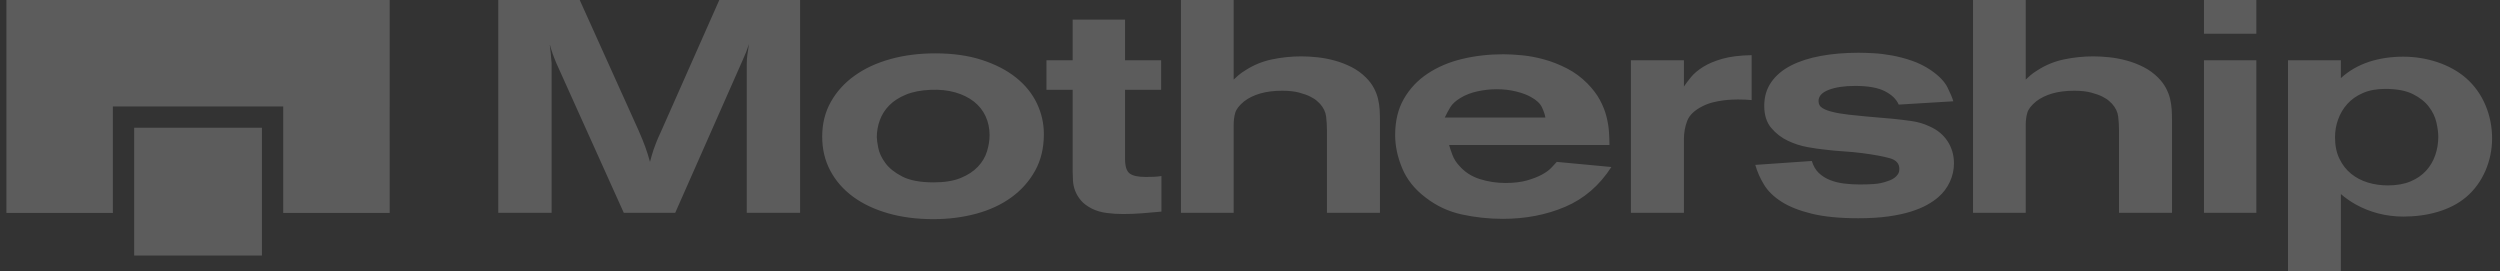 <svg width="221" height="24" viewBox="0 0 221 24" fill="none" xmlns="http://www.w3.org/2000/svg">
<rect x="0" y="0" width="221" height="24" fill="#333333" stroke="none"/>
<path opacity="0.2" d="M23.155 11.294V22.588H11.861V11.294H23.155ZM34.449 0V9.412L34.447 9.411L34.449 18.823H25.037L25.037 9.411H9.977L9.978 18.823H0.566V0H34.449Z" fill="white"/>
<path opacity="0.2" d="M48.762 18.813V5.569C48.743 5.392 48.729 5.241 48.72 5.116C48.71 4.992 48.701 4.872 48.692 4.757C48.682 4.641 48.668 4.517 48.649 4.384C48.63 4.25 48.612 4.086 48.593 3.891C48.649 4.086 48.696 4.25 48.734 4.384C48.772 4.517 48.814 4.646 48.861 4.77L49.002 5.143C49.049 5.267 49.11 5.418 49.186 5.596L55.143 18.813H59.689L65.647 5.329C65.797 4.992 65.906 4.739 65.972 4.57C66.037 4.401 66.118 4.175 66.212 3.891C66.155 4.246 66.108 4.557 66.07 4.823C66.033 5.09 66.014 5.365 66.014 5.649V18.813H70.729V0H63.586L58.39 11.725C58.24 12.045 58.117 12.324 58.023 12.564C57.929 12.804 57.849 13.017 57.783 13.204C57.718 13.39 57.661 13.572 57.614 13.75C57.567 13.928 57.515 14.114 57.459 14.31C57.383 14.043 57.313 13.803 57.247 13.59C57.181 13.377 57.11 13.168 57.035 12.964C56.96 12.76 56.875 12.542 56.781 12.311C56.687 12.08 56.574 11.814 56.442 11.512L51.247 0H44.047V18.813H48.762ZM82.508 19.373C83.844 19.373 85.106 19.213 86.292 18.893C87.478 18.573 88.513 18.094 89.397 17.454C90.282 16.814 90.983 16.028 91.501 15.096C92.019 14.163 92.278 13.084 92.278 11.858C92.278 10.899 92.07 9.988 91.656 9.127C91.242 8.265 90.63 7.51 89.821 6.862C89.012 6.213 88.009 5.694 86.814 5.303C85.619 4.912 84.24 4.717 82.677 4.717C81.247 4.717 79.924 4.885 78.71 5.223C77.496 5.56 76.442 6.049 75.548 6.689C74.654 7.328 73.953 8.101 73.445 9.007C72.936 9.913 72.682 10.934 72.682 12.071C72.682 13.191 72.922 14.199 73.402 15.096C73.882 15.993 74.55 16.757 75.407 17.387C76.263 18.018 77.294 18.507 78.499 18.853C79.703 19.2 81.04 19.373 82.508 19.373ZM82.536 16.122C81.35 16.122 80.423 15.948 79.755 15.602C79.087 15.256 78.588 14.856 78.259 14.403C77.929 13.95 77.722 13.506 77.638 13.071C77.553 12.635 77.51 12.32 77.51 12.125C77.51 11.609 77.6 11.107 77.779 10.619C77.957 10.13 78.235 9.695 78.612 9.313C78.988 8.931 79.478 8.616 80.08 8.367C80.682 8.119 81.407 7.976 82.254 7.941C83.063 7.905 83.793 7.981 84.442 8.167C85.092 8.354 85.642 8.625 86.094 8.98C86.546 9.335 86.889 9.766 87.124 10.273C87.36 10.779 87.478 11.334 87.478 11.938C87.478 12.4 87.402 12.88 87.252 13.377C87.101 13.874 86.833 14.327 86.447 14.736C86.061 15.145 85.553 15.478 84.922 15.735C84.292 15.993 83.496 16.122 82.536 16.122ZM99.284 18.92C99.849 18.92 100.414 18.898 100.978 18.853C101.543 18.809 102.108 18.76 102.672 18.706V15.562C102.428 15.598 102.211 15.62 102.023 15.629C101.835 15.638 101.581 15.642 101.261 15.642C100.602 15.642 100.136 15.54 99.863 15.336C99.59 15.131 99.454 14.7 99.454 14.043V7.941H102.644V5.329H99.454V1.732H94.823V5.329H92.508V7.941H94.823V15.162C94.823 15.411 94.832 15.687 94.851 15.989C94.87 16.291 94.936 16.588 95.049 16.881C95.162 17.174 95.331 17.454 95.557 17.721C95.783 17.987 96.103 18.227 96.517 18.44C96.912 18.636 97.35 18.764 97.83 18.826C98.31 18.889 98.795 18.92 99.284 18.92ZM109.056 18.813V11.059C109.056 10.65 109.103 10.286 109.197 9.966C109.291 9.646 109.555 9.309 109.988 8.954C110.383 8.652 110.858 8.421 111.414 8.261C111.969 8.101 112.614 8.021 113.348 8.021C113.931 8.021 114.425 8.074 114.83 8.181C115.235 8.287 115.569 8.407 115.832 8.541C116.096 8.674 116.294 8.803 116.425 8.927L116.68 9.167C117 9.522 117.183 9.904 117.23 10.313C117.277 10.721 117.301 11.112 117.301 11.485V18.813H121.988V10.632C121.988 10.313 121.978 9.997 121.96 9.686C121.941 9.375 121.894 9.06 121.818 8.74C121.743 8.421 121.621 8.101 121.451 7.781C121.282 7.461 121.047 7.15 120.745 6.848C120.369 6.475 119.945 6.169 119.475 5.929C119.004 5.689 118.51 5.498 117.992 5.356C117.475 5.214 116.962 5.116 116.454 5.063C115.945 5.01 115.475 4.983 115.042 4.983C114.157 4.983 113.291 5.072 112.444 5.25C111.597 5.427 110.816 5.747 110.101 6.209C109.837 6.369 109.621 6.524 109.451 6.675C109.282 6.826 109.15 6.946 109.056 7.035V0H104.397V18.813H109.056ZM132.846 19.346C134.86 19.346 136.7 18.991 138.366 18.28C140.032 17.57 141.392 16.397 142.446 14.763L137.618 14.31C137.505 14.434 137.349 14.603 137.152 14.816C136.954 15.029 136.677 15.233 136.319 15.429C135.961 15.624 135.519 15.797 134.992 15.948C134.465 16.099 133.825 16.175 133.072 16.175C132.3 16.175 131.547 16.059 130.813 15.829C130.079 15.598 129.467 15.198 128.978 14.63C128.714 14.345 128.517 14.025 128.385 13.67C128.253 13.315 128.159 13.031 128.102 12.817H142.277C142.277 12.48 142.262 12.094 142.234 11.658C142.206 11.223 142.131 10.766 142.008 10.286C141.886 9.806 141.693 9.322 141.429 8.834C141.166 8.345 140.799 7.861 140.328 7.381C139.782 6.831 139.18 6.387 138.521 6.049C137.862 5.711 137.199 5.449 136.531 5.263C135.862 5.076 135.213 4.952 134.582 4.89C133.952 4.828 133.392 4.797 132.902 4.797C131.622 4.797 130.408 4.934 129.26 5.21C128.112 5.485 127.095 5.916 126.211 6.502C125.326 7.088 124.625 7.83 124.107 8.727C123.589 9.624 123.331 10.694 123.331 11.938C123.331 12.897 123.538 13.874 123.952 14.869C124.366 15.864 125.053 16.726 126.013 17.454C126.973 18.2 128.046 18.702 129.232 18.96C130.418 19.217 131.622 19.346 132.846 19.346ZM136.612 10.393H127.717C127.868 10.073 128.033 9.766 128.212 9.473C128.39 9.18 128.687 8.909 129.101 8.66C129.534 8.394 130.037 8.199 130.612 8.074C131.186 7.95 131.746 7.888 132.292 7.888C132.913 7.888 133.492 7.954 134.028 8.088C134.565 8.221 135.002 8.385 135.341 8.58C135.83 8.847 136.155 9.153 136.315 9.5C136.475 9.846 136.574 10.144 136.612 10.393ZM148.858 18.813V12.311C148.858 11.725 148.957 11.179 149.154 10.672C149.352 10.166 149.808 9.735 150.524 9.38C150.806 9.238 151.107 9.127 151.427 9.047C151.747 8.967 152.053 8.909 152.345 8.874C152.637 8.838 152.9 8.816 153.135 8.807C153.371 8.798 153.535 8.794 153.629 8.794C153.874 8.794 154.086 8.798 154.265 8.807C154.444 8.816 154.637 8.829 154.844 8.847V4.876C153.808 4.894 152.947 5.001 152.26 5.196C151.573 5.392 151.004 5.631 150.552 5.916C150.1 6.2 149.747 6.498 149.493 6.808C149.239 7.119 149.027 7.399 148.858 7.648V5.329H144.171V18.813H148.858ZM164.26 19.293C165.276 19.293 166.166 19.239 166.928 19.133C167.691 19.026 168.354 18.884 168.919 18.706C169.484 18.529 169.964 18.329 170.359 18.107C170.754 17.885 171.084 17.658 171.347 17.427C171.78 17.054 172.119 16.606 172.364 16.082C172.608 15.558 172.731 15.011 172.731 14.443C172.731 13.715 172.542 13.062 172.166 12.484C171.789 11.907 171.253 11.467 170.556 11.165C170.067 10.934 169.54 10.779 168.975 10.699C168.411 10.619 167.855 10.552 167.309 10.499C166.293 10.41 165.484 10.339 164.881 10.286C164.279 10.233 163.799 10.184 163.441 10.139C163.084 10.095 162.801 10.055 162.594 10.019C162.387 9.984 162.18 9.94 161.973 9.886C161.653 9.815 161.371 9.709 161.126 9.566C160.881 9.424 160.759 9.211 160.759 8.927C160.759 8.501 161.06 8.172 161.662 7.941C162.265 7.71 163.046 7.595 164.006 7.595C165.135 7.595 166.006 7.75 166.618 8.061C167.229 8.372 167.639 8.767 167.846 9.247L172.674 8.954C172.58 8.634 172.406 8.221 172.152 7.714C171.898 7.208 171.413 6.706 170.698 6.209C170.171 5.854 169.611 5.574 169.018 5.369C168.425 5.165 167.836 5.01 167.253 4.903C166.669 4.797 166.119 4.73 165.601 4.703C165.084 4.677 164.646 4.663 164.288 4.663C163.084 4.663 161.973 4.757 160.956 4.943C159.94 5.13 159.06 5.414 158.316 5.796C157.573 6.178 156.994 6.666 156.58 7.261C156.166 7.857 155.959 8.554 155.959 9.353C155.959 10.17 156.166 10.823 156.58 11.312C156.994 11.8 157.484 12.178 158.048 12.444C158.613 12.711 159.192 12.897 159.785 13.004C160.378 13.111 160.862 13.182 161.239 13.217C161.804 13.288 162.368 13.341 162.933 13.377C163.498 13.413 164.062 13.466 164.627 13.537C165.7 13.679 166.514 13.83 167.069 13.99C167.625 14.15 167.902 14.461 167.902 14.923C167.902 15.118 167.86 15.278 167.775 15.402C167.691 15.527 167.587 15.633 167.465 15.722C167.342 15.811 167.225 15.877 167.112 15.922C166.999 15.966 166.914 15.997 166.858 16.015C166.462 16.157 166.062 16.242 165.658 16.268C165.253 16.295 164.834 16.308 164.401 16.308C163.949 16.308 163.498 16.282 163.046 16.228C162.594 16.175 162.175 16.073 161.789 15.922C161.404 15.771 161.069 15.562 160.787 15.296C160.505 15.029 160.298 14.674 160.166 14.23L155.168 14.576C155.338 15.18 155.596 15.766 155.945 16.335C156.293 16.903 156.811 17.405 157.498 17.84C158.185 18.276 159.074 18.627 160.166 18.893C161.258 19.16 162.622 19.293 164.26 19.293ZM179.074 18.813V11.059C179.074 10.65 179.121 10.286 179.215 9.966C179.309 9.646 179.573 9.309 180.006 8.954C180.401 8.652 180.877 8.421 181.432 8.261C181.987 8.101 182.632 8.021 183.366 8.021C183.949 8.021 184.444 8.074 184.848 8.181C185.253 8.287 185.587 8.407 185.851 8.541C186.114 8.674 186.312 8.803 186.444 8.927L186.698 9.167C187.018 9.522 187.201 9.904 187.248 10.313C187.295 10.721 187.319 11.112 187.319 11.485V18.813H192.006V10.632C192.006 10.313 191.997 9.997 191.978 9.686C191.959 9.375 191.912 9.06 191.837 8.74C191.761 8.421 191.639 8.101 191.469 7.781C191.3 7.461 191.065 7.15 190.764 6.848C190.387 6.475 189.964 6.169 189.493 5.929C189.022 5.689 188.528 5.498 188.011 5.356C187.493 5.214 186.98 5.116 186.472 5.063C185.964 5.01 185.493 4.983 185.06 4.983C184.175 4.983 183.309 5.072 182.462 5.25C181.615 5.427 180.834 5.747 180.119 6.209C179.855 6.369 179.639 6.524 179.469 6.675C179.3 6.826 179.168 6.946 179.074 7.035V0H174.415V18.813H179.074ZM199.462 2.985V0H194.832V2.985H199.462ZM212.45 5.01C214.519 5.01 216.599 5.68 218.001 6.906C219.539 8.251 220.302 10.243 220.302 12.238C220.302 14.2 219.495 16.17 218.001 17.427C216.591 18.615 214.556 19.146 212.45 19.146C210.908 19.146 209.471 18.755 208.258 18.08C207.779 17.814 207.335 17.503 206.934 17.155L206.933 24H202.26V5.329H206.933V6.906C208.351 5.596 210.3 5.01 212.45 5.01ZM199.462 5.329V18.813H194.832V5.329H199.462ZM210.845 7.859C210.087 7.859 209.428 7.982 208.87 8.227C208.311 8.471 207.852 8.796 207.493 9.201C207.134 9.606 206.864 10.063 206.685 10.571C206.505 11.079 206.416 11.597 206.416 12.125C206.416 12.859 206.545 13.495 206.805 14.031C207.064 14.568 207.408 15.01 207.837 15.359C208.266 15.707 208.76 15.966 209.319 16.136C209.877 16.305 210.466 16.39 211.085 16.39C211.863 16.39 212.531 16.272 213.09 16.037C213.648 15.801 214.107 15.486 214.467 15.091C214.826 14.695 215.095 14.238 215.275 13.72C215.454 13.203 215.544 12.661 215.544 12.096C215.544 11.739 215.489 11.315 215.379 10.825C215.27 10.336 215.045 9.87 214.706 9.427C214.367 8.985 213.893 8.613 213.284 8.311C212.676 8.01 211.863 7.859 210.845 7.859Z" fill="white"/>
</svg>
